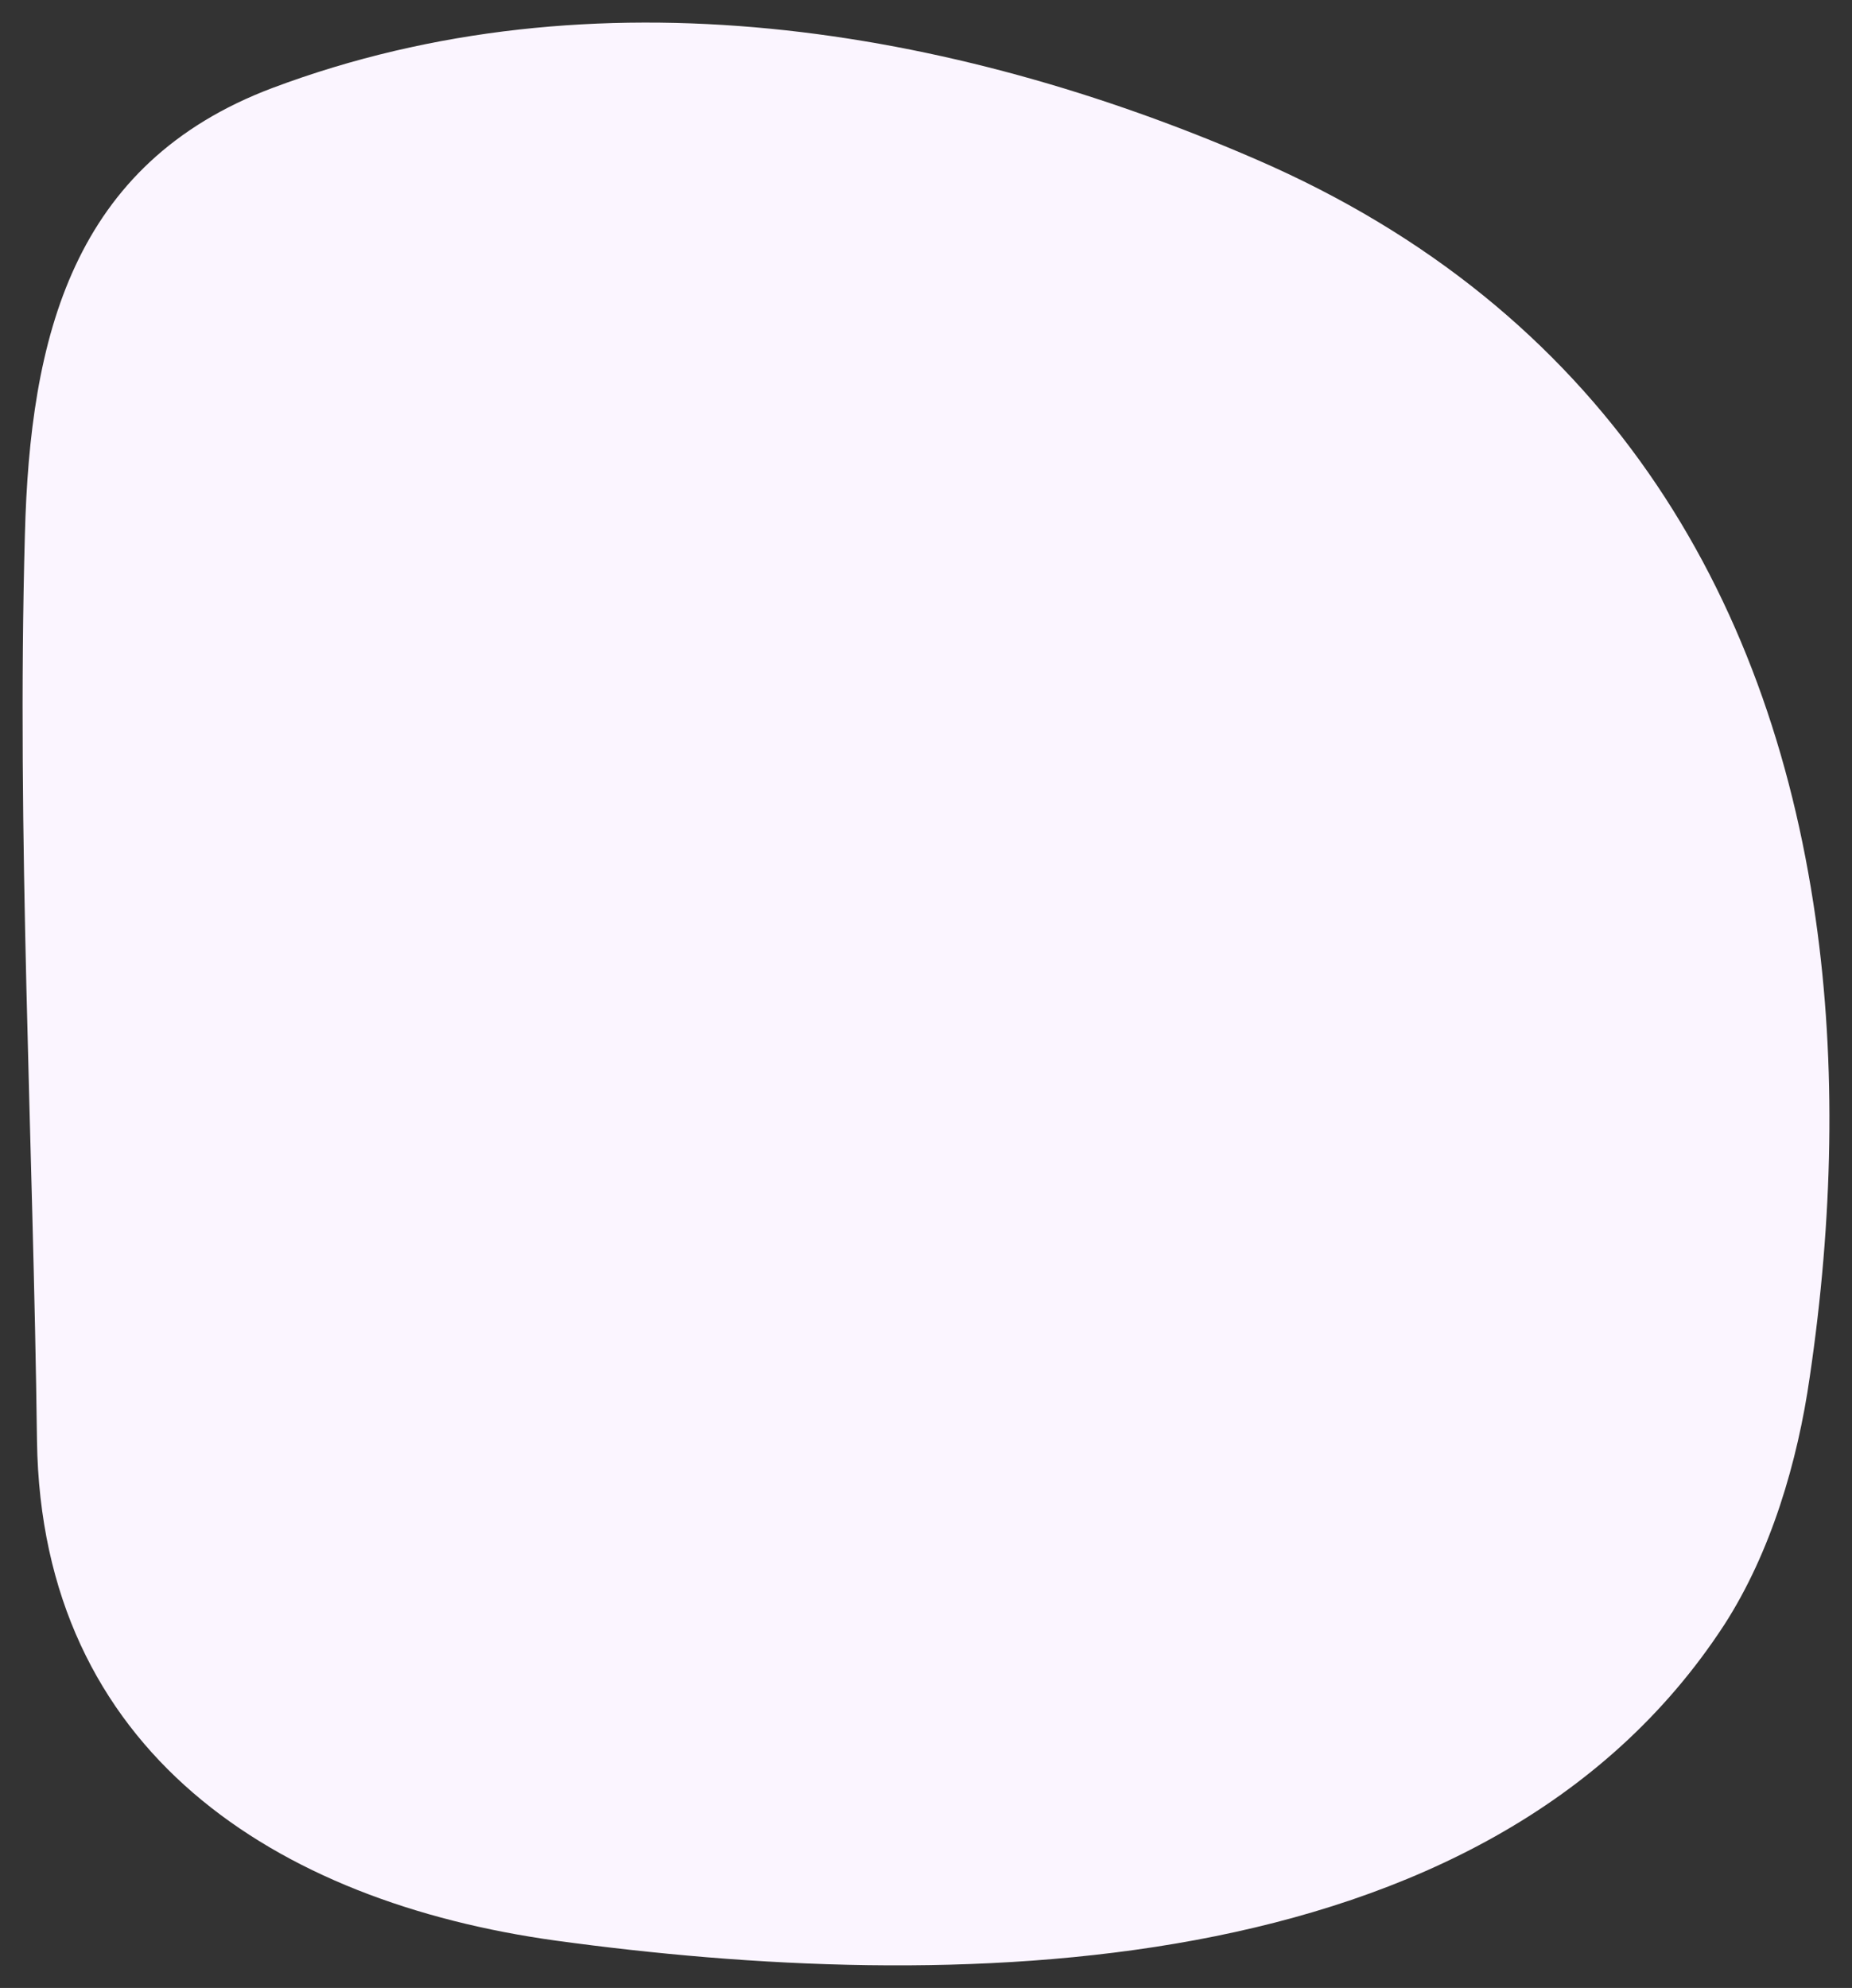 <svg width="41" height="44" viewBox="0 0 41 44" fill="none" xmlns="http://www.w3.org/2000/svg">
<rect x="0" y="0" width="41" height="44" fill="#333333" stroke="none"/>
<path d="M40.194 20.324C39.162 13.104 35.487 6.855 27.813 3.53C21.044 0.591 13.143 -0.722 6.034 1.946C1.597 3.616 0.664 7.468 0.551 11.834C0.367 18.497 0.735 25.232 0.819 31.895C0.918 38.772 6.105 42.096 12.309 42.953C20.86 44.123 32.887 44.08 38.173 35.961C39.204 34.363 39.798 32.352 40.066 30.468C40.575 27.015 40.66 23.577 40.194 20.324Z" fill="#FBF5FF"/>
</svg>
